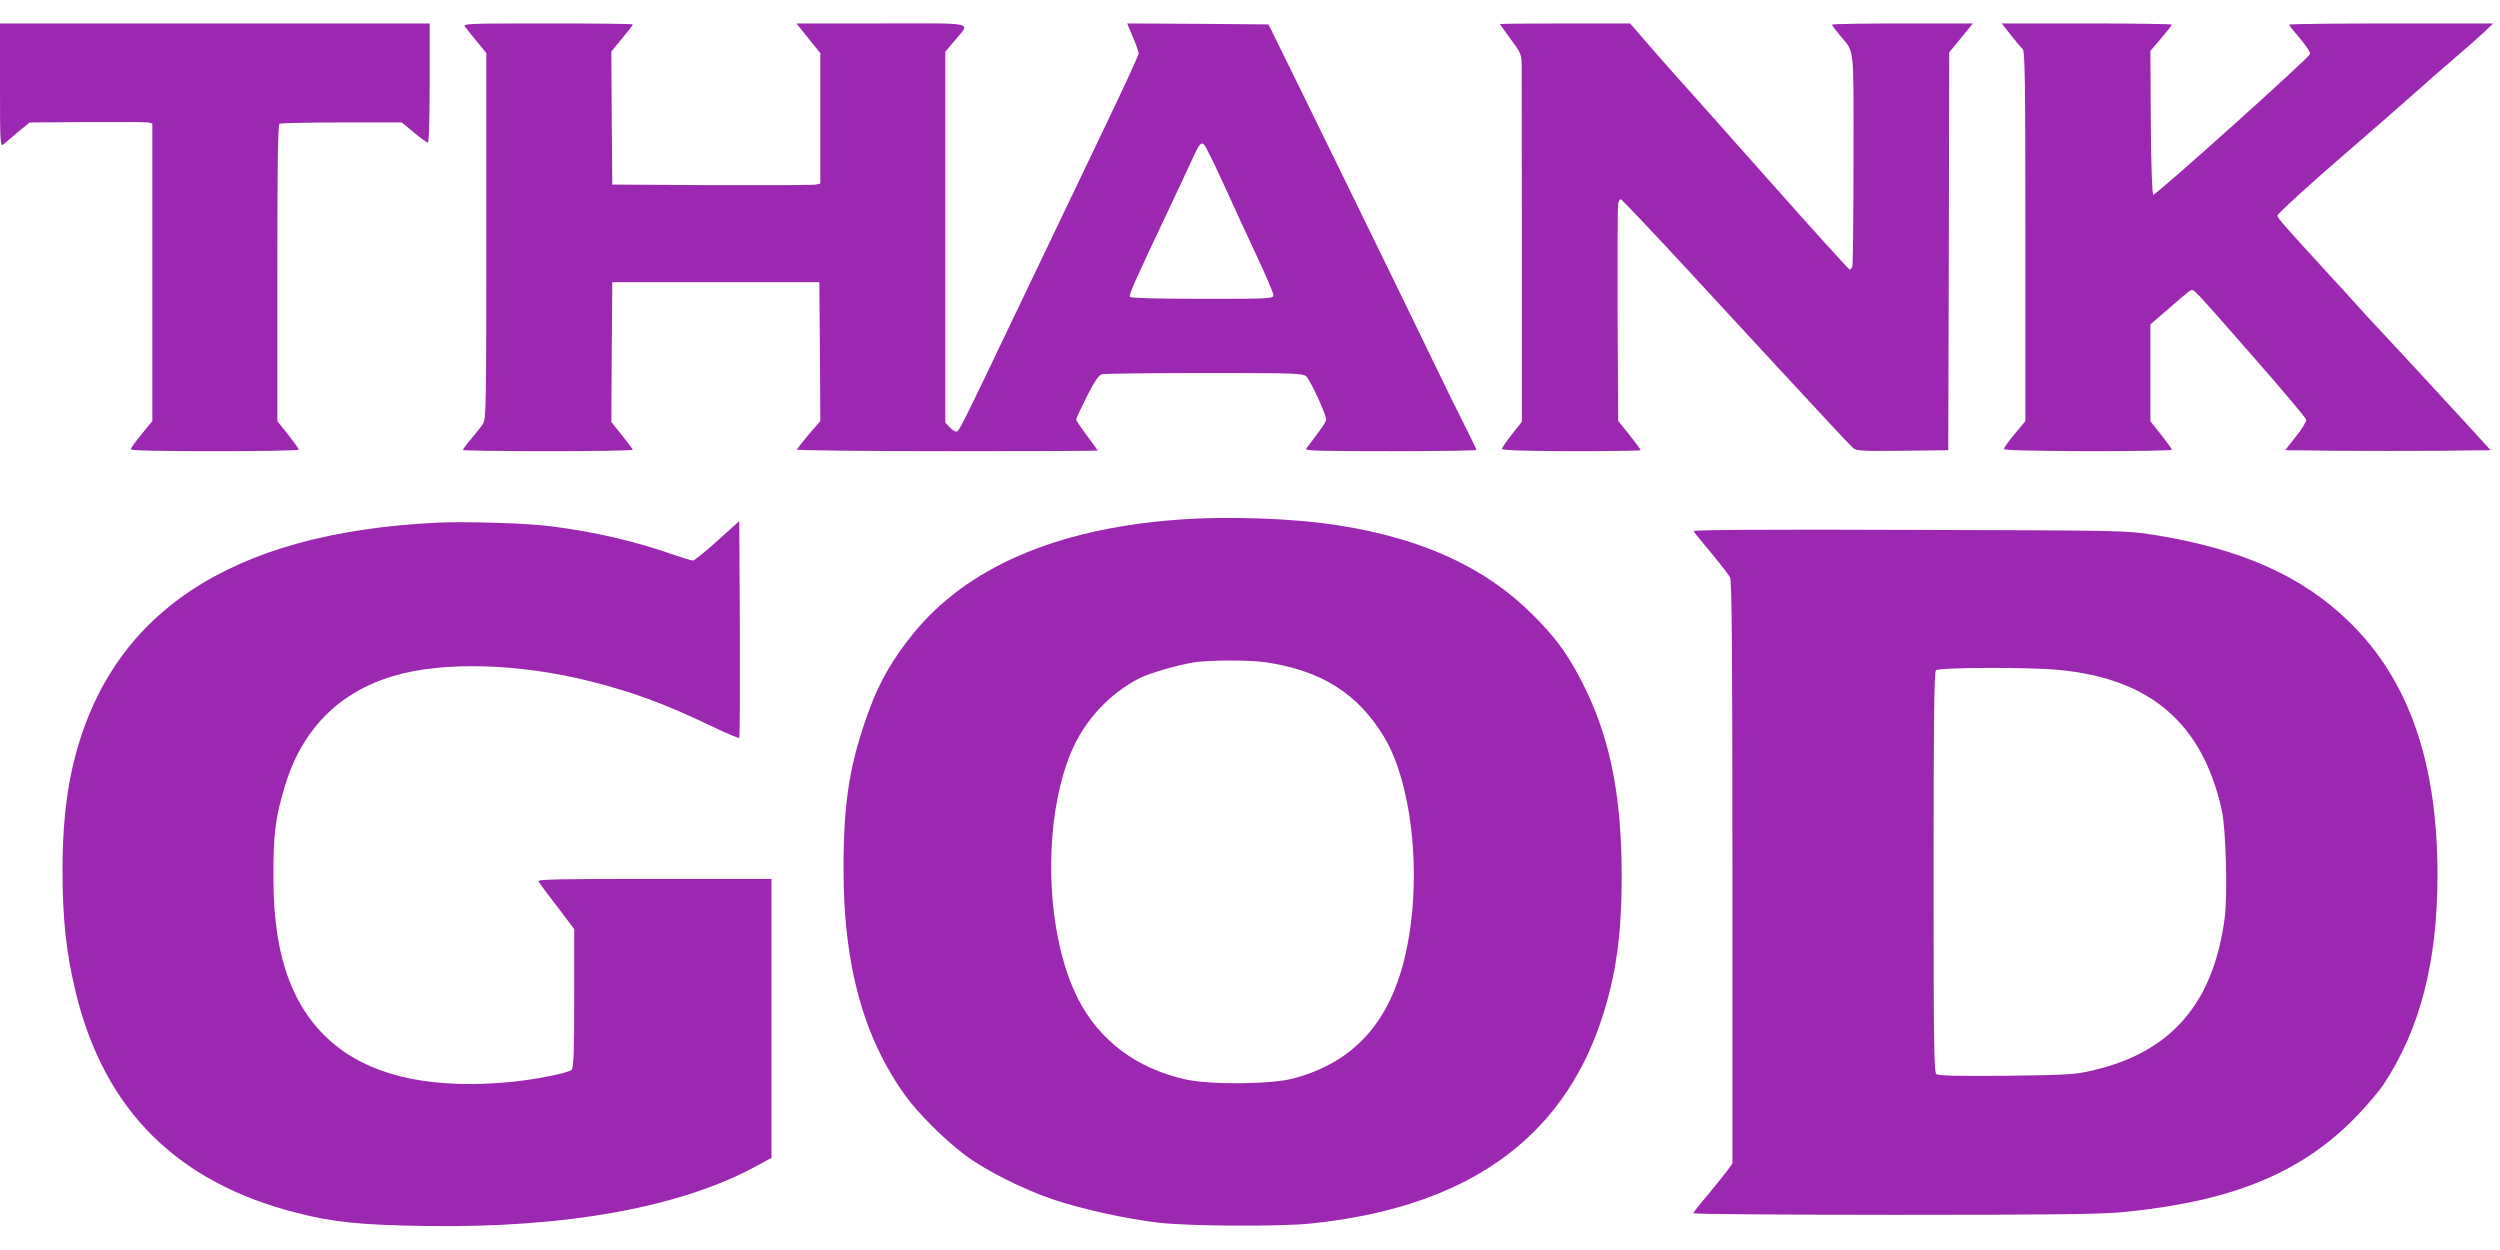 <?xml version="1.0" standalone="no"?>
<!DOCTYPE svg PUBLIC "-//W3C//DTD SVG 20010904//EN"
 "http://www.w3.org/TR/2001/REC-SVG-20010904/DTD/svg10.dtd">
<svg version="1.0" xmlns="http://www.w3.org/2000/svg"
 width="1280pt" height="640pt" viewBox="0 0 1280 640"
 preserveAspectRatio="xMidYMid meet">
<g transform="translate(0,640) scale(0.1,-0.1)"
fill="#9c27b0" stroke="none">
<path d="M0 5963 c0 -300 1 -315 18 -302 9 8 43 37 75 64 l59 48 291 2 c161 1
302 0 315 -2 l22 -5 0 -762 0 -762 -55 -67 c-30 -36 -55 -71 -55 -77 0 -7 143
-10 430 -10 237 0 430 3 430 8 0 4 -25 39 -55 77 l-55 69 0 757 c0 558 3 760
11 765 7 4 150 7 319 7 l307 0 62 -51 c34 -29 66 -52 72 -52 5 0 9 119 9 305
l0 305 -1100 0 -1100 0 0 -317z"/>
<path d="M2381 6263 c7 -10 35 -44 61 -76 l48 -59 0 -937 c0 -862 -1 -939 -17
-961 -9 -14 -36 -48 -60 -76 -24 -28 -43 -54 -43 -58 0 -3 196 -6 435 -6 239
0 435 3 435 7 0 3 -25 36 -55 74 l-55 68 2 358 3 358 530 0 530 0 3 -355 2
-356 -60 -69 c-32 -39 -59 -73 -60 -77 0 -4 347 -8 770 -8 424 0 770 1 770 3
0 2 -25 37 -55 77 -30 40 -55 77 -55 82 0 5 24 57 54 117 41 80 61 110 78 115
13 3 249 6 524 6 464 0 503 -1 522 -17 20 -18 102 -195 102 -221 0 -11 -22
-44 -103 -150 -8 -10 78 -12 432 -12 242 0 441 3 441 6 0 3 -29 62 -64 132
-35 70 -96 192 -134 272 -89 187 -803 1647 -855 1750 l-13 25 -361 3 -362 2
29 -69 c17 -39 30 -77 30 -85 0 -8 -80 -182 -179 -388 -98 -205 -281 -587
-406 -848 -330 -691 -335 -700 -349 -700 -7 0 -22 10 -34 23 l-22 23 0 950 0
949 46 55 c83 100 124 90 -371 90 l-437 0 19 -24 c10 -13 37 -47 60 -75 l43
-53 0 -334 0 -334 -22 -5 c-13 -3 -252 -4 -533 -3 l-510 3 -3 340 -2 341 55
67 c30 36 55 69 55 72 0 3 -196 5 -436 5 -414 0 -436 -1 -423 -17z m3885 -808
c47 -104 124 -270 170 -369 46 -98 84 -187 84 -197 0 -18 -16 -19 -364 -19
-237 0 -367 4 -371 10 -6 10 22 74 193 435 52 110 108 229 124 265 39 85 47
95 64 78 7 -7 52 -98 100 -203z"/>
<path d="M7680 6277 c0 -2 25 -37 55 -78 54 -73 55 -75 56 -144 0 -38 1 -462
1 -942 l0 -872 -51 -65 c-28 -35 -51 -69 -51 -74 0 -8 113 -11 355 -12 195 0
355 2 355 5 0 4 -26 38 -57 78 l-58 72 -3 545 c-1 300 0 555 3 568 3 12 9 22
13 22 5 0 161 -165 348 -367 186 -202 364 -394 395 -428 269 -291 429 -463
446 -478 18 -16 42 -17 254 -15 l234 3 3 1018 2 1019 61 74 60 74 -360 0
c-199 0 -361 -3 -361 -6 0 -4 17 -27 38 -52 79 -96 72 -36 72 -634 0 -295 -3
-543 -6 -552 -3 -9 -10 -16 -14 -16 -4 0 -199 215 -431 477 -233 263 -449 505
-479 538 -30 34 -91 102 -134 153 l-80 92 -333 0 c-183 0 -333 -2 -333 -3z"/>
<path d="M10296 6220 c26 -33 53 -65 60 -71 12 -10 14 -175 14 -958 l0 -947
-55 -66 c-30 -36 -55 -71 -55 -77 0 -6 141 -10 430 -11 237 0 430 3 430 7 0 5
-25 39 -55 77 l-55 69 0 248 0 248 95 82 c52 46 101 87 109 91 18 10 4 25 329
-346 144 -164 263 -306 265 -315 1 -9 -22 -48 -53 -86 l-55 -70 265 -3 c147
-1 384 -1 527 0 l260 3 -137 150 c-171 186 -338 367 -430 465 -39 41 -91 98
-115 125 -25 28 -90 100 -146 160 -218 238 -264 289 -264 301 0 9 176 170 344
314 90 77 363 316 396 346 19 18 87 77 150 131 63 54 137 119 165 145 l50 48
-522 0 c-288 0 -523 -3 -523 -6 0 -3 25 -35 56 -71 30 -36 54 -71 52 -79 -4
-19 -791 -725 -803 -721 -6 2 -11 137 -13 370 l-2 366 55 65 c30 35 55 67 55
70 0 3 -196 6 -436 6 l-435 0 47 -60z"/>
<path d="M6015 3738 c-613 -48 -1066 -245 -1340 -583 -101 -124 -172 -246
-221 -380 -104 -281 -136 -478 -135 -832 0 -484 102 -855 316 -1152 65 -91
202 -227 305 -304 104 -79 301 -178 460 -231 141 -47 368 -97 530 -116 153
-18 613 -21 775 -5 794 80 1289 425 1494 1043 75 225 105 439 104 747 -1 421
-65 722 -213 1002 -71 135 -131 215 -245 328 -240 239 -559 386 -985 454 -236
38 -585 50 -845 29z m460 -728 c291 -42 480 -162 615 -389 114 -192 171 -549
141 -881 -45 -488 -237 -761 -606 -861 -111 -31 -426 -34 -553 -6 -251 55
-442 198 -552 412 -169 331 -185 908 -35 1266 69 162 195 298 352 378 53 26
199 68 278 80 85 12 277 12 360 1z"/>
<path d="M2240 3724 c-1066 -51 -1686 -465 -1868 -1249 -34 -145 -52 -325 -52
-521 0 -265 19 -435 70 -644 148 -597 519 -965 1130 -1120 188 -48 328 -62
653 -67 724 -12 1316 96 1704 309 l73 40 0 714 0 714 -600 0 c-499 0 -600 -2
-593 -13 4 -8 47 -65 96 -129 l87 -115 0 -353 c0 -272 -3 -357 -13 -367 -17
-17 -184 -50 -315 -63 -384 -36 -679 23 -879 176 -226 174 -333 450 -333 864
-1 228 9 309 57 470 87 294 277 487 561 570 253 75 645 63 1007 -29 215 -54
383 -116 618 -229 75 -36 139 -63 142 -60 3 3 4 253 3 557 l-3 553 -112 -101
c-62 -56 -118 -101 -125 -101 -8 0 -54 14 -103 31 -194 68 -396 115 -620 144
-118 16 -439 26 -585 19z"/>
<path d="M8672 3681 c1 -5 18 -27 36 -48 80 -95 140 -170 150 -190 9 -16 12
-400 12 -1511 l0 -1489 -28 -39 c-16 -21 -61 -77 -100 -124 -40 -46 -72 -88
-72 -92 0 -4 465 -8 1033 -8 826 0 1061 3 1177 15 543 54 894 196 1170 474 58
58 126 138 152 176 189 285 278 631 278 1075 0 578 -147 999 -452 1296 -242
236 -553 374 -1003 446 -138 22 -159 22 -1248 25 -706 3 -1108 0 -1105 -6z
m1870 -711 c468 -45 733 -272 833 -715 22 -97 31 -438 15 -558 -58 -436 -275
-685 -677 -778 -90 -21 -127 -23 -441 -27 -256 -2 -347 0 -358 9 -12 10 -14
157 -14 1033 0 782 3 1025 12 1034 15 15 474 17 630 2z"/>
</g>
</svg>

